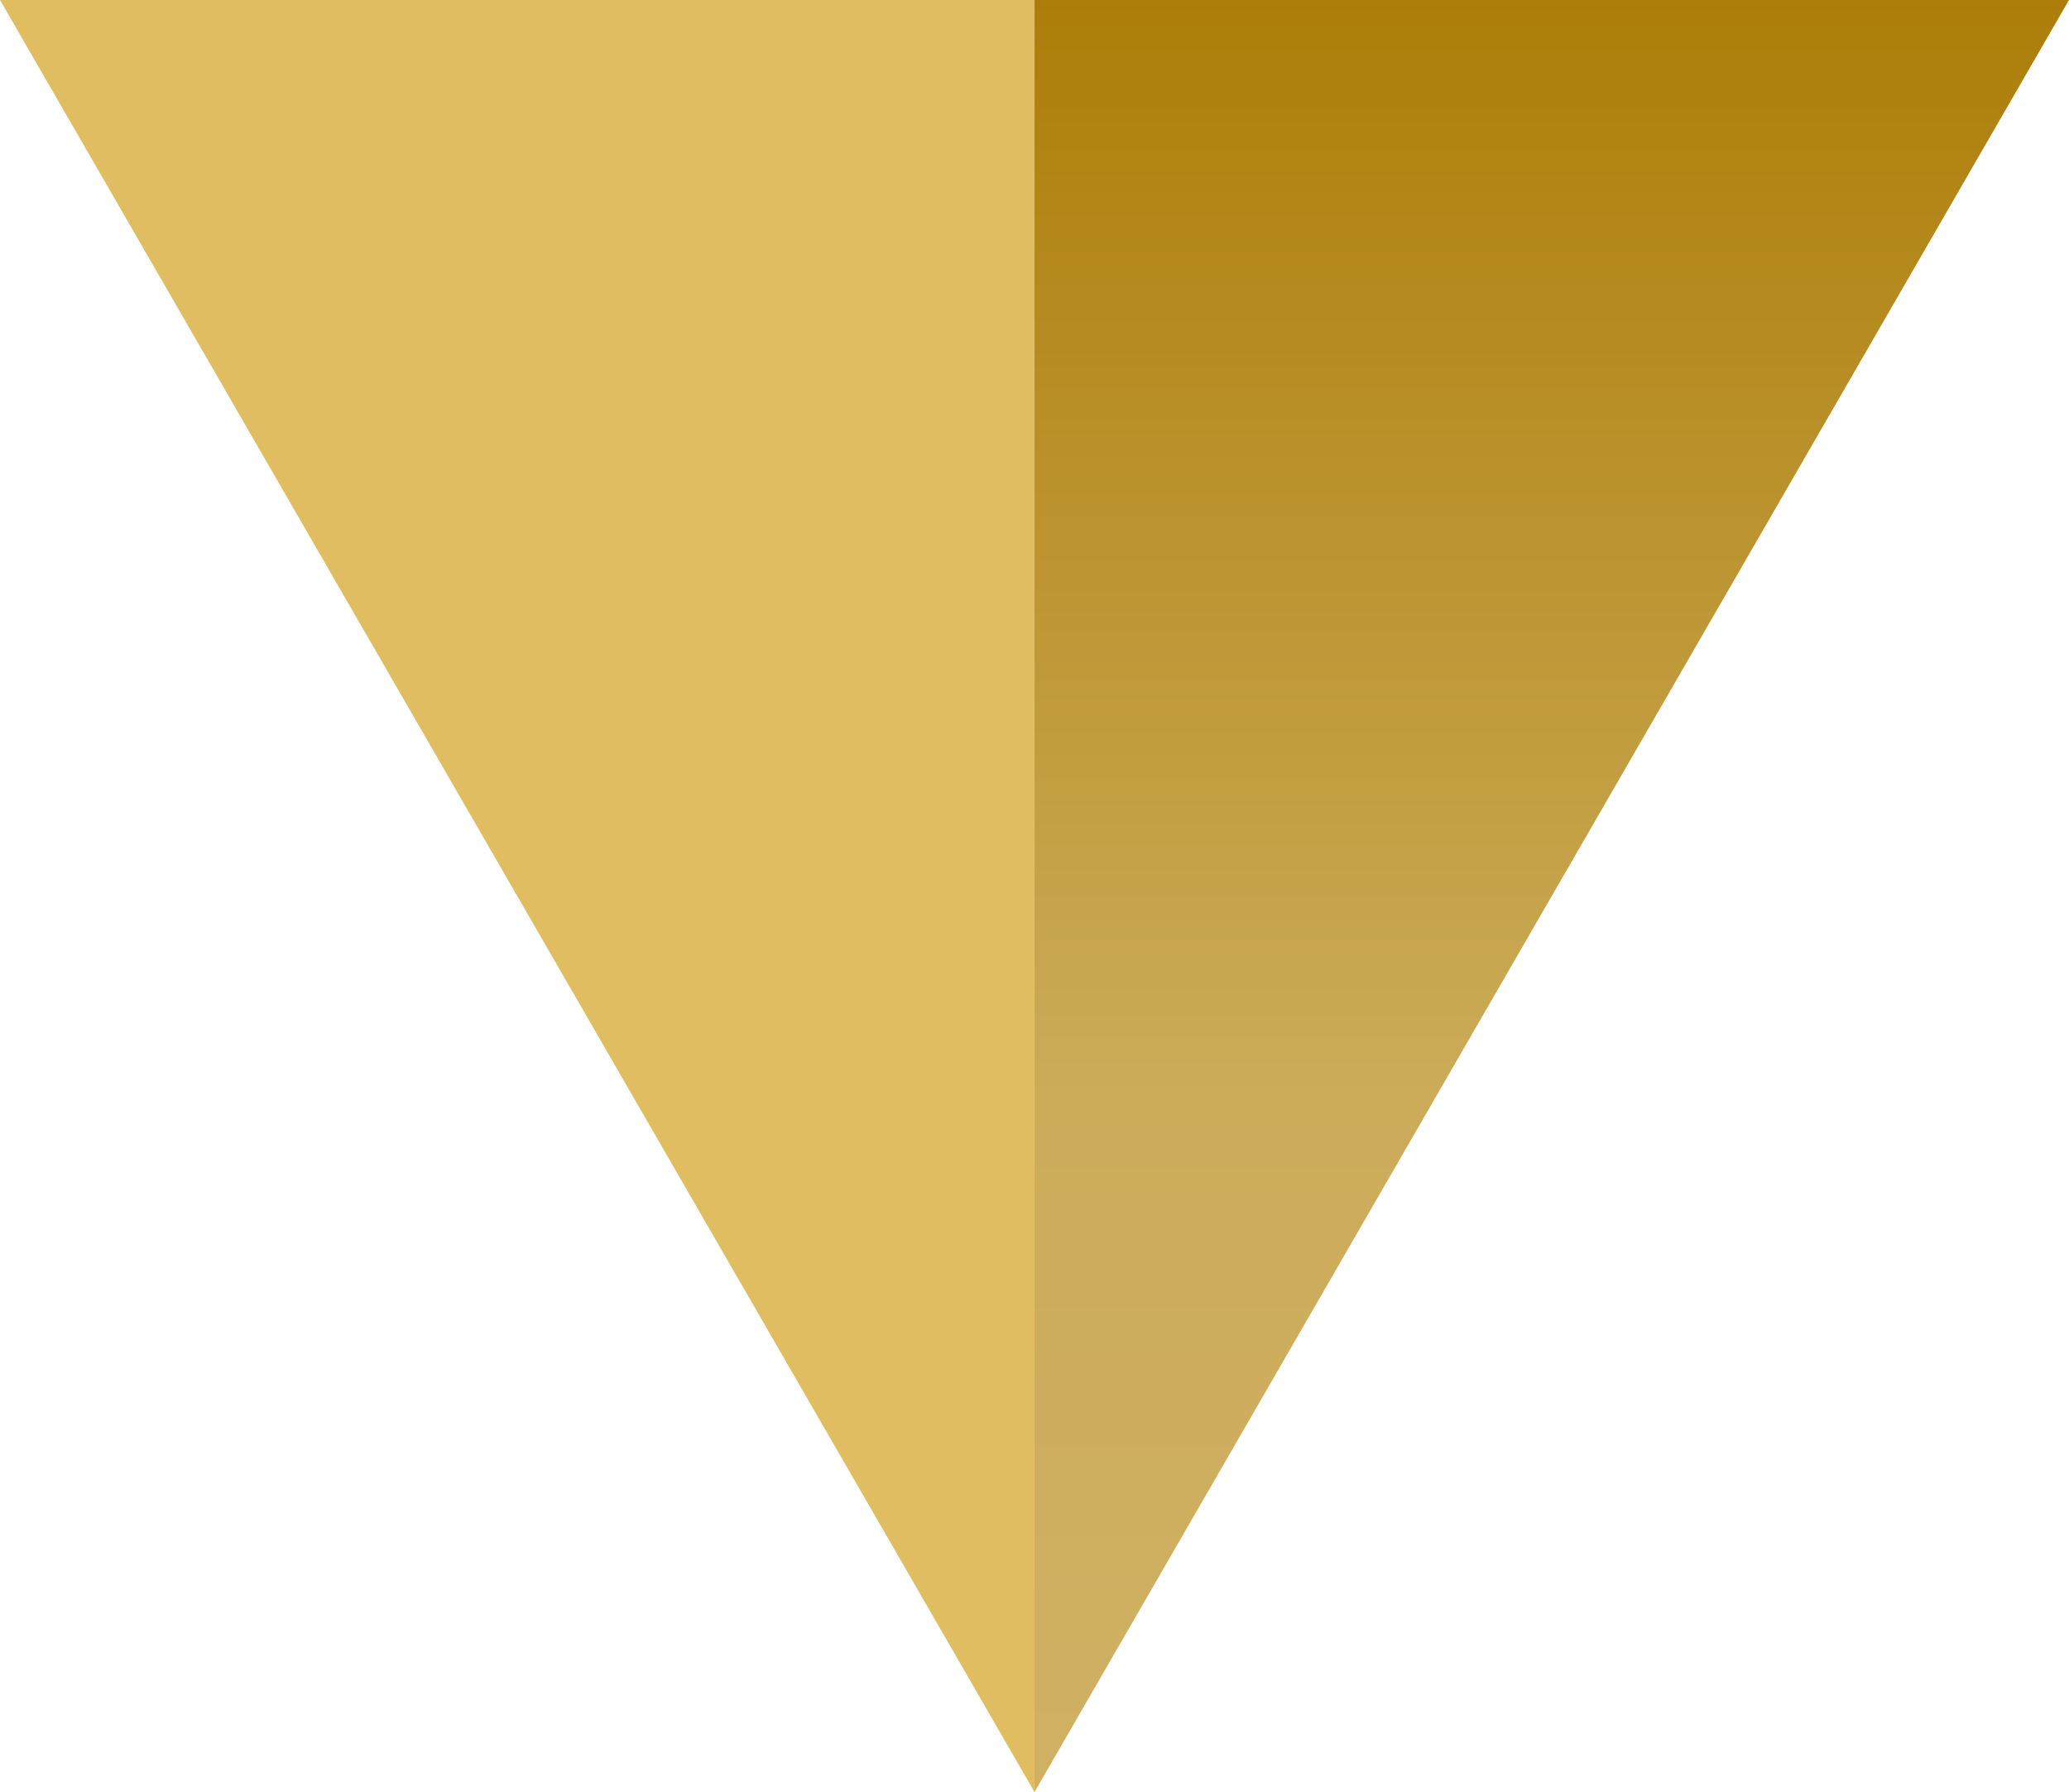 <svg xmlns="http://www.w3.org/2000/svg" xmlns:xlink="http://www.w3.org/1999/xlink" width="63.509" height="55" viewBox="0 0 63.509 55"><defs><linearGradient id="linear-gradient" x1="0.5" x2="0.5" y2="1" gradientUnits="objectBoundingBox"><stop offset="0" stop-color="#d0b164"></stop><stop offset="0.389" stop-color="#ccac59"></stop><stop offset="1" stop-color="#ac7d08"></stop></linearGradient></defs><g id="&#x30B0;&#x30EB;&#x30FC;&#x30D7;_29784" data-name="&#x30B0;&#x30EB;&#x30FC;&#x30D7; 29784" transform="translate(-728.633 -8355)"><path id="&#x30D1;&#x30B9;_84601" data-name="&#x30D1;&#x30B9; 84601" d="M0,0,15.877,27.5,31.754,55V0Z" transform="translate(728.633 8355)" fill="#e1bd61"></path><path id="&#x30D1;&#x30B9;_84602" data-name="&#x30D1;&#x30B9; 84602" d="M0,55,15.877,27.5,31.754,0V55Z" transform="translate(792.142 8410) rotate(180)" fill="url(#linear-gradient)"></path></g></svg>